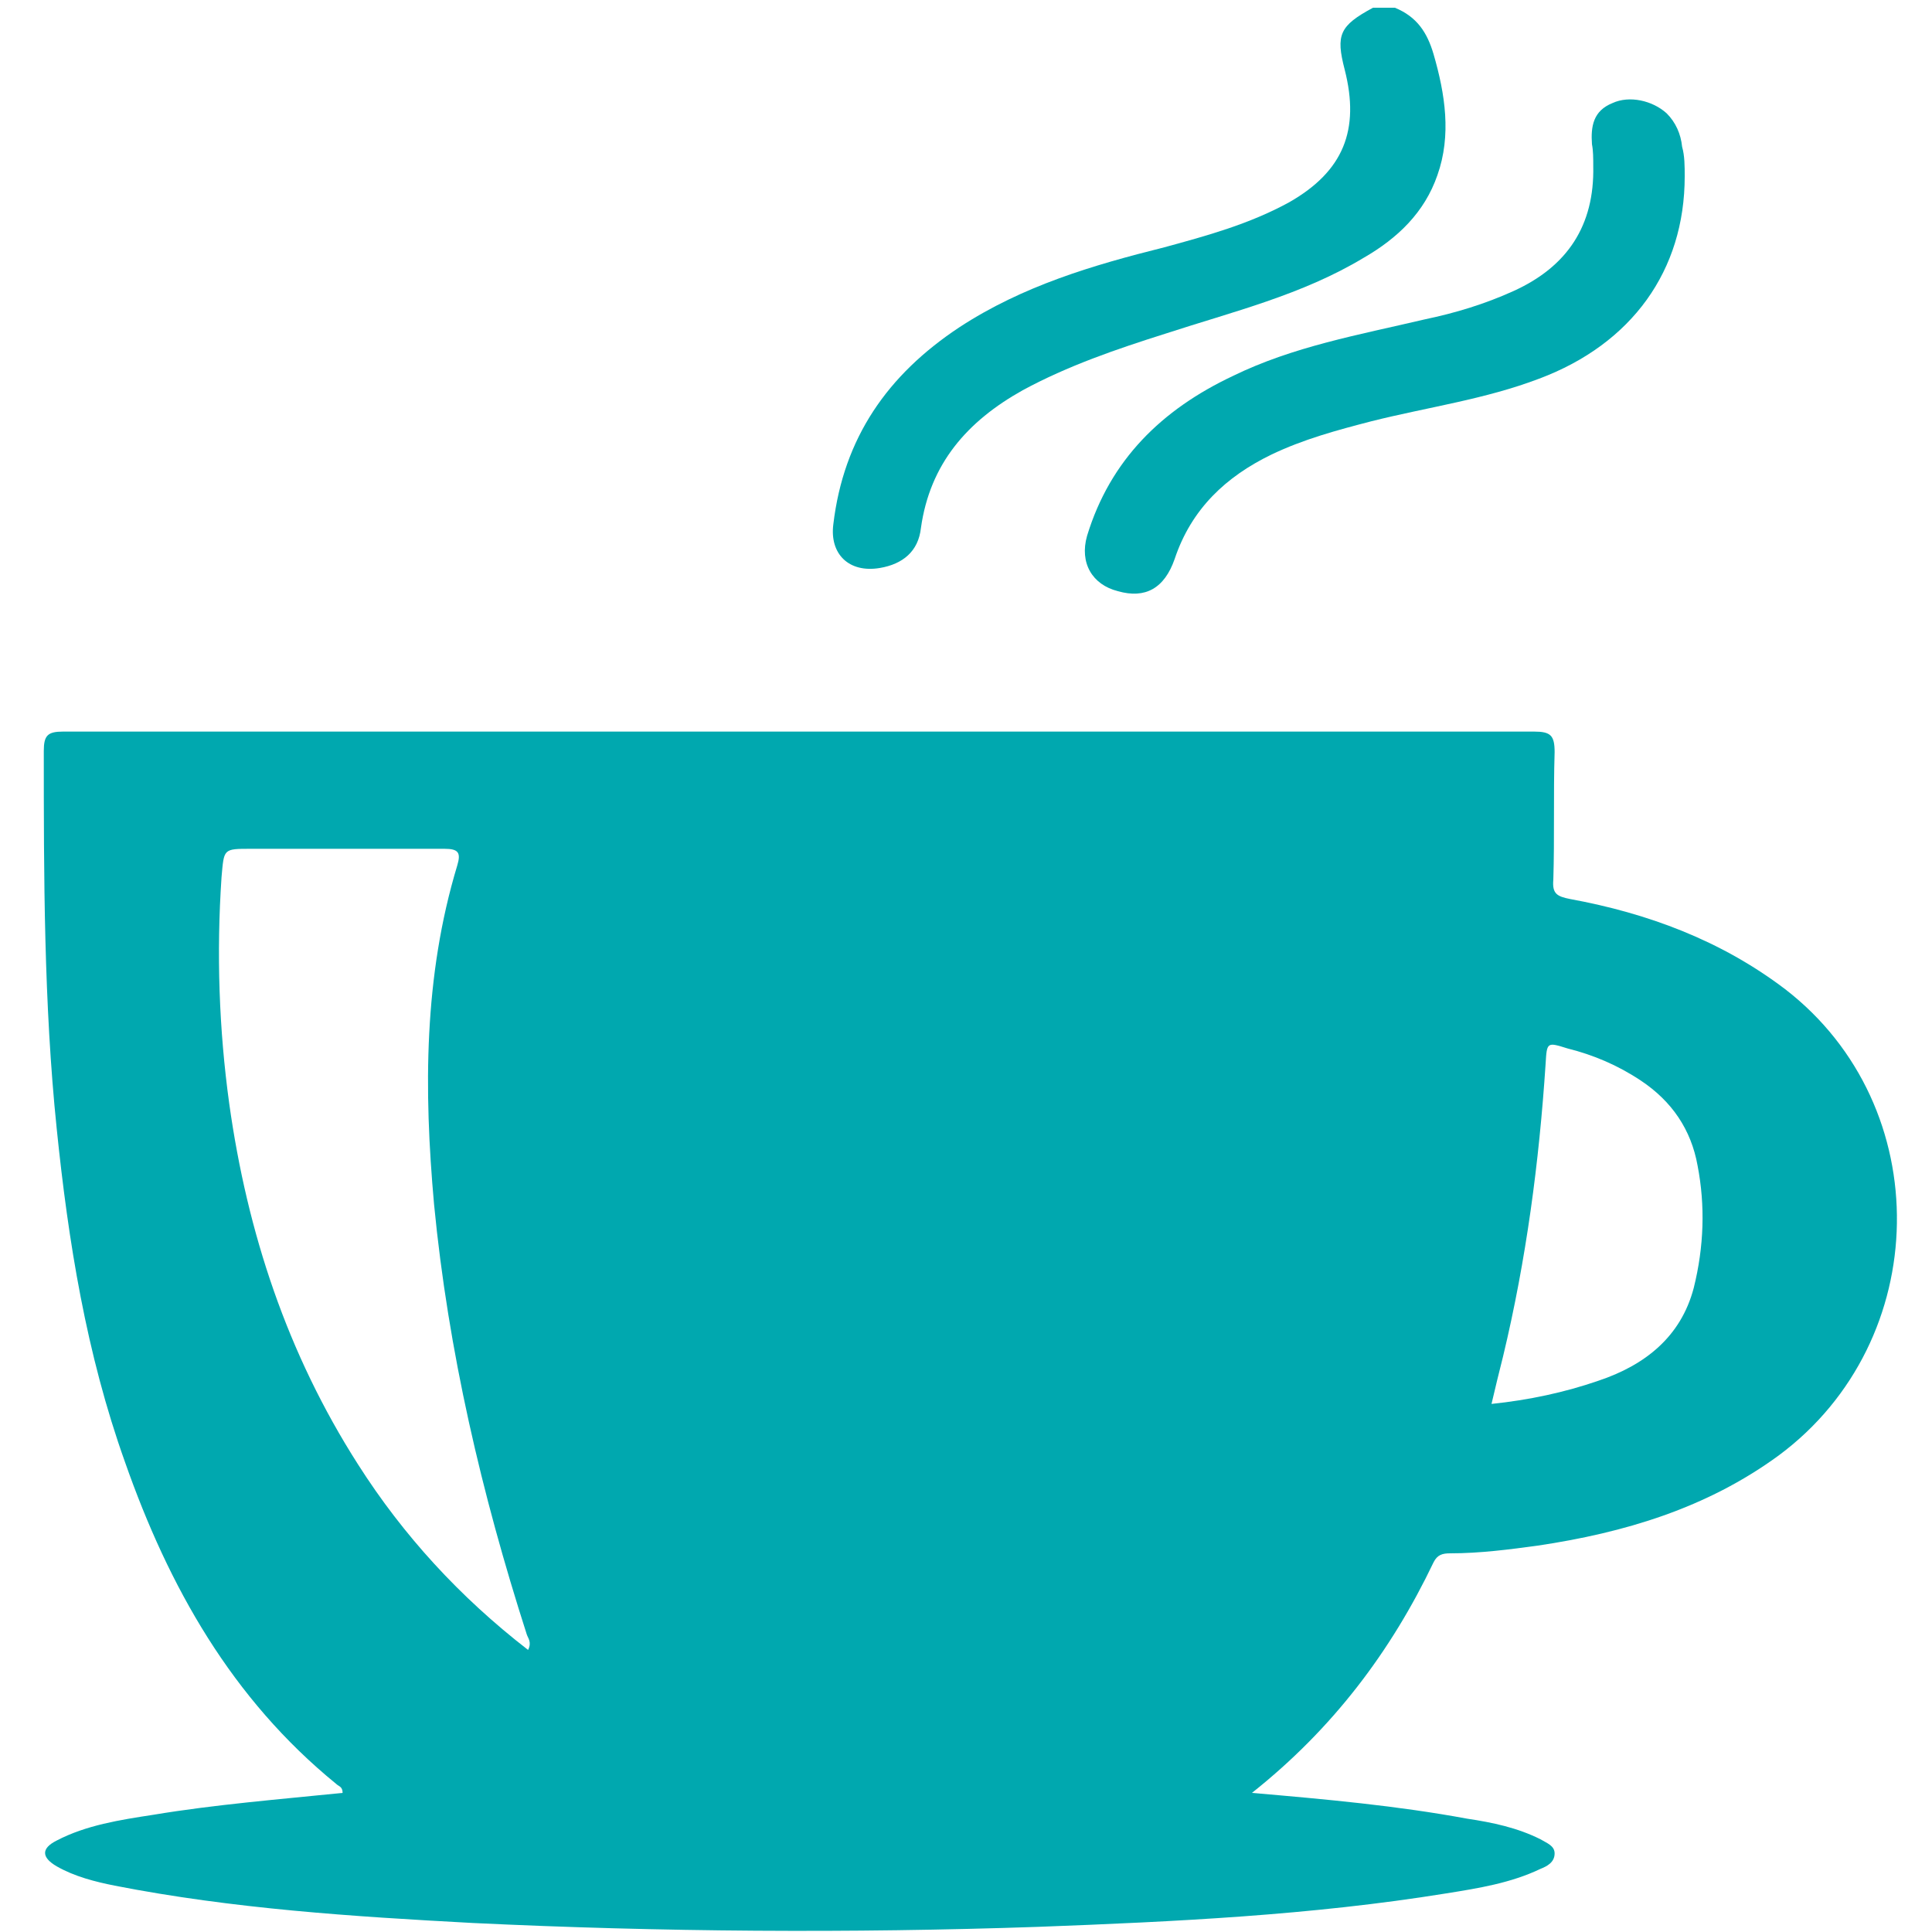 <?xml version="1.0" encoding="utf-8"?>
<!-- Generator: Adobe Illustrator 23.0.0, SVG Export Plug-In . SVG Version: 6.00 Build 0)  -->
<svg version="1.1" id="Layer_1" xmlns="http://www.w3.org/2000/svg" xmlns:xlink="http://www.w3.org/1999/xlink" x="0px" y="0px"
	 viewBox="0 0 150 150" style="enable-background:new 0 0 150 150;" xml:space="preserve">
<style type="text/css">
	.st0{display:none;fill:#FEFEFE;}
	.st1{fill:#00A8AF;}
</style>
<path class="st0" d="M83.5,55.1c3.6,0,7.2,0,10.8,0c0.2,0,0.3,0,0.3,0.3c0,13,0,26,0,39c0,0.2,0,0.3-0.3,0.3c-13,0-26,0-39,0
	c-0.2,0-0.3,0-0.3-0.3c0-13,0-26,0-39c0-0.3,0.1-0.3,0.3-0.3c9.2,0,18.4,0,27.6,0c0,0.2-0.1,0.2-0.2,0.2c-0.3,0.2-0.4,0.4-0.3,0.8
	c0,0.1,0.1,0.2,0.1,0.4c0.3,1.1-0.1,1.9-1,2.6c-0.9,0.6-1.9,0.8-2.9,1.1c-1,0.3-2,0.5-3,1c-1,0.5-1.8,1-2.5,1.9
	c-0.6,0.8-1,1.6-1.1,2.6c-0.1,0.5,0.1,0.8,0.4,0.9c0.4,0.1,0.9-0.1,1.1-0.4c0.1-0.1,0.1-0.3,0.1-0.4c0.2-1.3,1-2.1,2-2.7
	c1-0.5,2-0.9,3-1.2c1.3-0.4,2.7-0.8,4-1.5c1.3-0.7,1.8-1.9,1.6-3.3c-0.1-0.3-0.2-0.7-0.3-1c-0.1-0.2-0.2-0.4-0.4-0.5
	C83.6,55.2,83.5,55.2,83.5,55.1z"/>
<path class="st1" d="M108.3,0.6c1.7,0.7,2.5,1.9,3,3.6c0.9,3.1,1.4,6.3,0.3,9.4c-1,2.9-3.1,4.9-5.7,6.4c-4.8,2.9-10.2,4.2-15.4,5.9
	c-3.8,1.2-7.6,2.5-11.1,4.4c-4.3,2.4-7.2,5.7-7.9,10.7c-0.2,1.8-1.4,2.8-3.2,3.1c-2.4,0.4-3.9-1.1-3.6-3.4
	c0.8-6.7,4.2-11.6,9.8-15.3c4.9-3.2,10.3-4.8,15.9-6.2c3.3-0.9,6.6-1.8,9.7-3.5c4.2-2.4,5.5-5.6,4.3-10.3c-0.7-2.7-0.4-3.4,2.2-4.8
	C107.1,0.6,107.7,0.6,108.3,0.6z"/>
<path class="st1" d="M130.8,13.7c0,7.3-4.1,13-11.3,15.7c-4.2,1.6-8.6,2.2-13,3.3c-2.7,0.7-5.3,1.4-7.8,2.6
	c-3.5,1.7-6.2,4.2-7.5,8.1c-0.8,2.3-2.3,3.1-4.4,2.5c-2-0.5-3-2.2-2.4-4.3c1.8-5.9,5.8-9.8,11.3-12.4c4.7-2.3,9.8-3.2,14.9-4.4
	c2.4-0.5,4.7-1.2,6.9-2.2c4.2-1.9,6.3-5.1,6.2-9.7c0-0.6,0-1.2-0.1-1.7c-0.1-1.4,0.1-2.6,1.6-3.2c1.3-0.6,3.1-0.2,4.2,0.8
	c0.7,0.7,1.1,1.6,1.2,2.6C130.8,12.1,130.8,12.9,130.8,13.7z"/>
<path class="st1" d="M138.6,76.8c-5-3.8-10.7-5.9-16.7-7c-1-0.2-1.4-0.4-1.3-1.5c0.1-3.3,0-6.6,0.1-9.9c0-1.3-0.3-1.6-1.6-1.6
	c-38.1,0-76.1,0-114.2,0c-1.2,0-1.5,0.3-1.5,1.5C3.4,68,3.4,77.9,4.4,87.6c0.9,8.8,2.3,17.5,5.3,25.9c3.4,9.7,8.3,18.4,16.4,25
	c0.2,0.2,0.5,0.2,0.5,0.7c-4.9,0.5-9.9,0.9-14.7,1.7c-2.6,0.4-5.2,0.8-7.5,2c-1.2,0.6-1.2,1.3,0,2c1.4,0.8,3,1.2,4.5,1.5
	c9.2,1.8,18.5,2.4,27.8,2.9c14.6,0.7,29.3,0.8,43.9,0.3c10.6-0.4,21.2-0.9,31.7-2.6c2.5-0.4,5-0.8,7.3-1.9c0.5-0.2,1.1-0.5,1.1-1.2
	c0-0.6-0.6-0.8-1.1-1.1c-1.8-0.9-3.7-1.3-5.7-1.6c-5.4-1-10.9-1.5-16.7-2c6.3-5,10.8-11,14.1-17.9c0.3-0.6,0.7-0.7,1.3-0.7
	c2.3,0,4.6-0.3,6.8-0.6c6.7-1,13.1-2.9,18.7-7C150.1,104.1,150.4,85.9,138.6,76.8z M41,128.1c-5.3-4.1-9.7-8.9-13.2-14.4
	c-5.5-8.6-8.6-18-10-28c-0.8-5.8-1-11.7-0.6-17.6c0.2-2.2,0.1-2.2,2.3-2.2c5,0,10,0,15,0c1.1,0,1.3,0.3,1,1.3
	c-2.6,8.6-2.6,17.4-1.8,26.3c1.1,11.4,3.7,22.5,7.2,33.4C41,127.2,41.3,127.5,41,128.1z M131.5,100c-1,3.8-3.8,6-7.4,7.2
	c-2.6,0.9-5.4,1.5-8.3,1.8c0.3-1.3,0.6-2.5,0.9-3.7c1.8-7.5,2.8-15.1,3.3-22.7c0.1-1.7,0.1-1.7,1.7-1.2c2,0.5,3.9,1.3,5.7,2.5
	c2.4,1.6,3.9,3.8,4.4,6.6C132.4,93.6,132.3,96.8,131.5,100z"/>
</svg>
